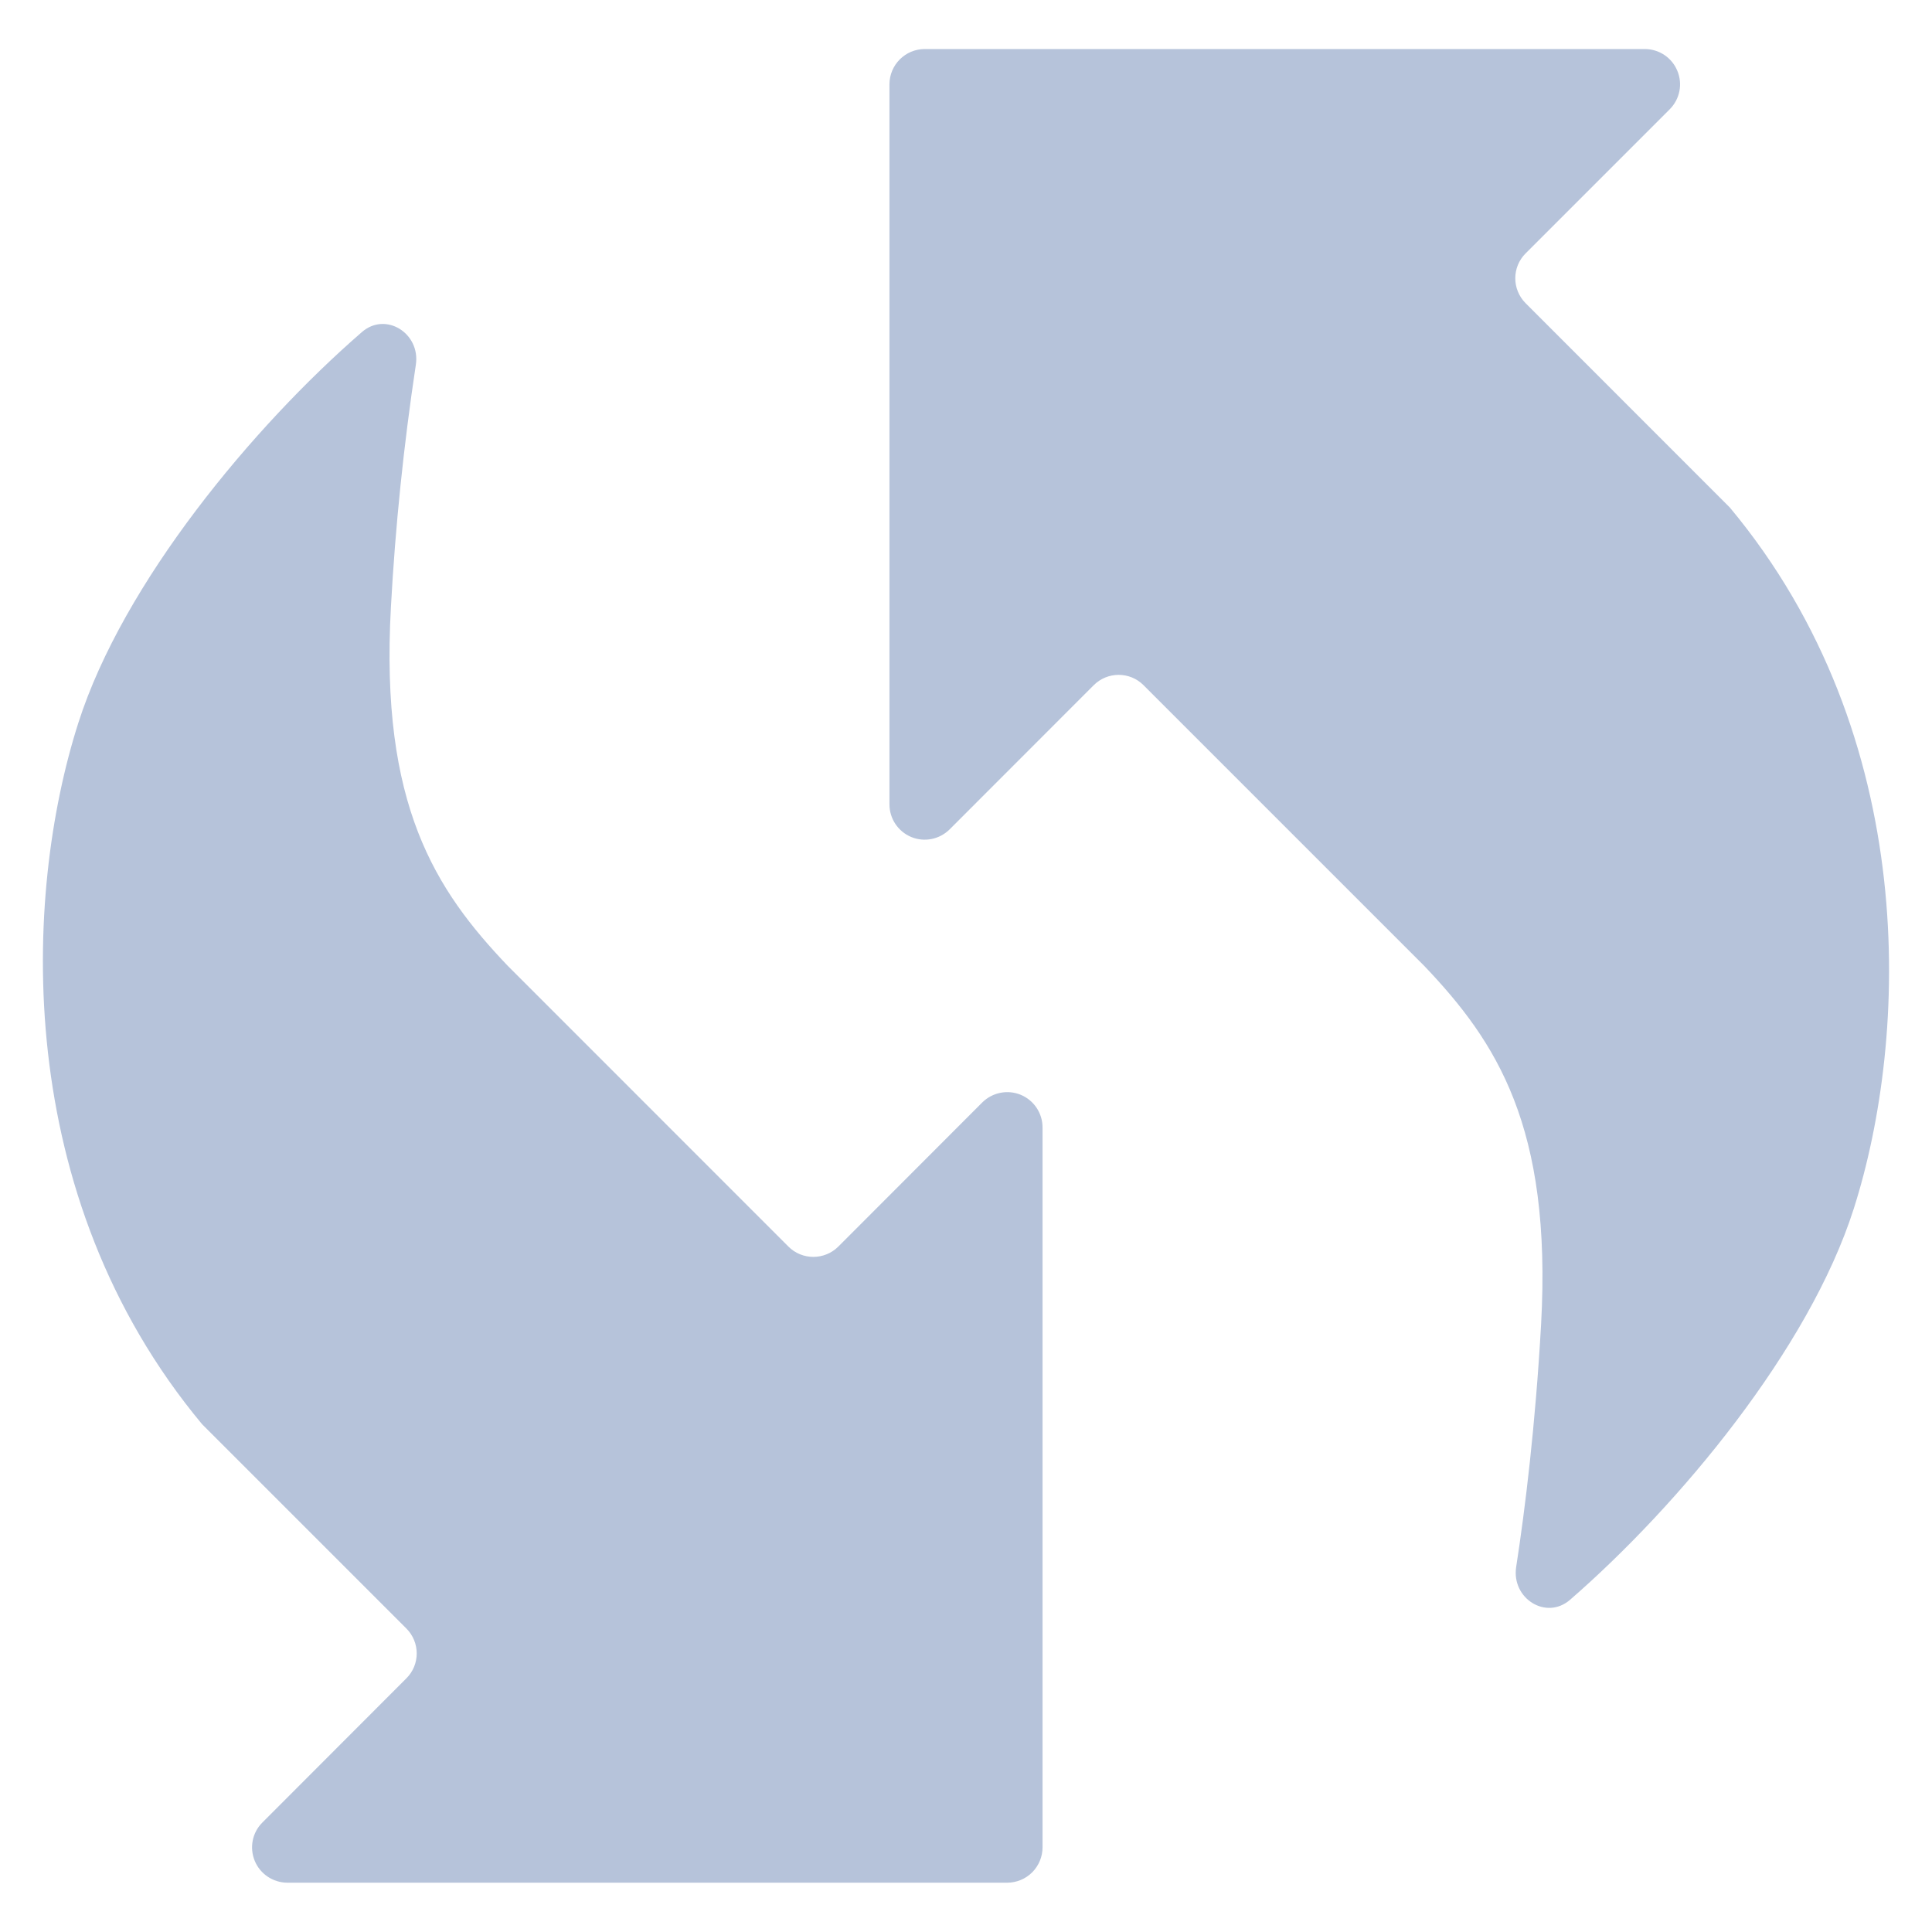 <?xml version="1.0" encoding="UTF-8"?>
<svg width="21px" height="21px" viewBox="0 0 21 21" version="1.1" xmlns="http://www.w3.org/2000/svg" xmlns:xlink="http://www.w3.org/1999/xlink">
    <title>转换</title>
    <g id="最近【2.13更新】" stroke="none" stroke-width="1" fill="none" fill-rule="evenodd">
        <path d="M4.52,3.965 C4.388,4.839 4.297,5.719 4.249,6.601 C4.13,8.752 4.733,9.674 5.519,10.498 L8.57,13.55 C8.719,13.699 8.962,13.699 9.112,13.55 L10.677,11.983 C10.787,11.874 10.952,11.841 11.095,11.9 C11.239,11.96 11.332,12.1 11.332,12.255 L11.332,20.08 C11.332,20.182 11.291,20.279 11.22,20.351 C11.148,20.423 11.05,20.464 10.948,20.464 L3.122,20.464 C2.968,20.463 2.828,20.37 2.769,20.227 C2.71,20.084 2.742,19.919 2.852,19.81 L4.417,18.243 C4.567,18.094 4.567,17.851 4.417,17.701 L2.197,15.481 C0.121,12.989 0.252,9.733 0.851,7.859 C1.338,6.332 2.752,4.635 3.933,3.61 C4.193,3.383 4.572,3.624 4.52,3.965 Z M17.878,0.533 C18.033,0.533 18.173,0.626 18.232,0.77 C18.292,0.913 18.259,1.078 18.149,1.188 L16.583,2.754 C16.433,2.903 16.433,3.146 16.583,3.296 L18.803,5.517 C20.879,8.008 20.747,11.267 20.149,13.14 C19.662,14.665 18.248,16.362 17.067,17.388 C16.807,17.615 16.428,17.375 16.48,17.033 C16.577,16.406 16.689,15.496 16.751,14.396 C16.87,12.246 16.267,11.324 15.481,10.499 L12.43,7.448 C12.281,7.298 12.038,7.298 11.888,7.448 L10.323,9.014 C10.213,9.124 10.048,9.157 9.905,9.098 C9.761,9.038 9.668,8.898 9.668,8.743 L9.668,0.917 C9.668,0.705 9.84,0.533 10.052,0.533 L17.878,0.533 Z" id="转换" fill="#B6C3DA" fill-rule="nonzero"></path>
    </g>
</svg>